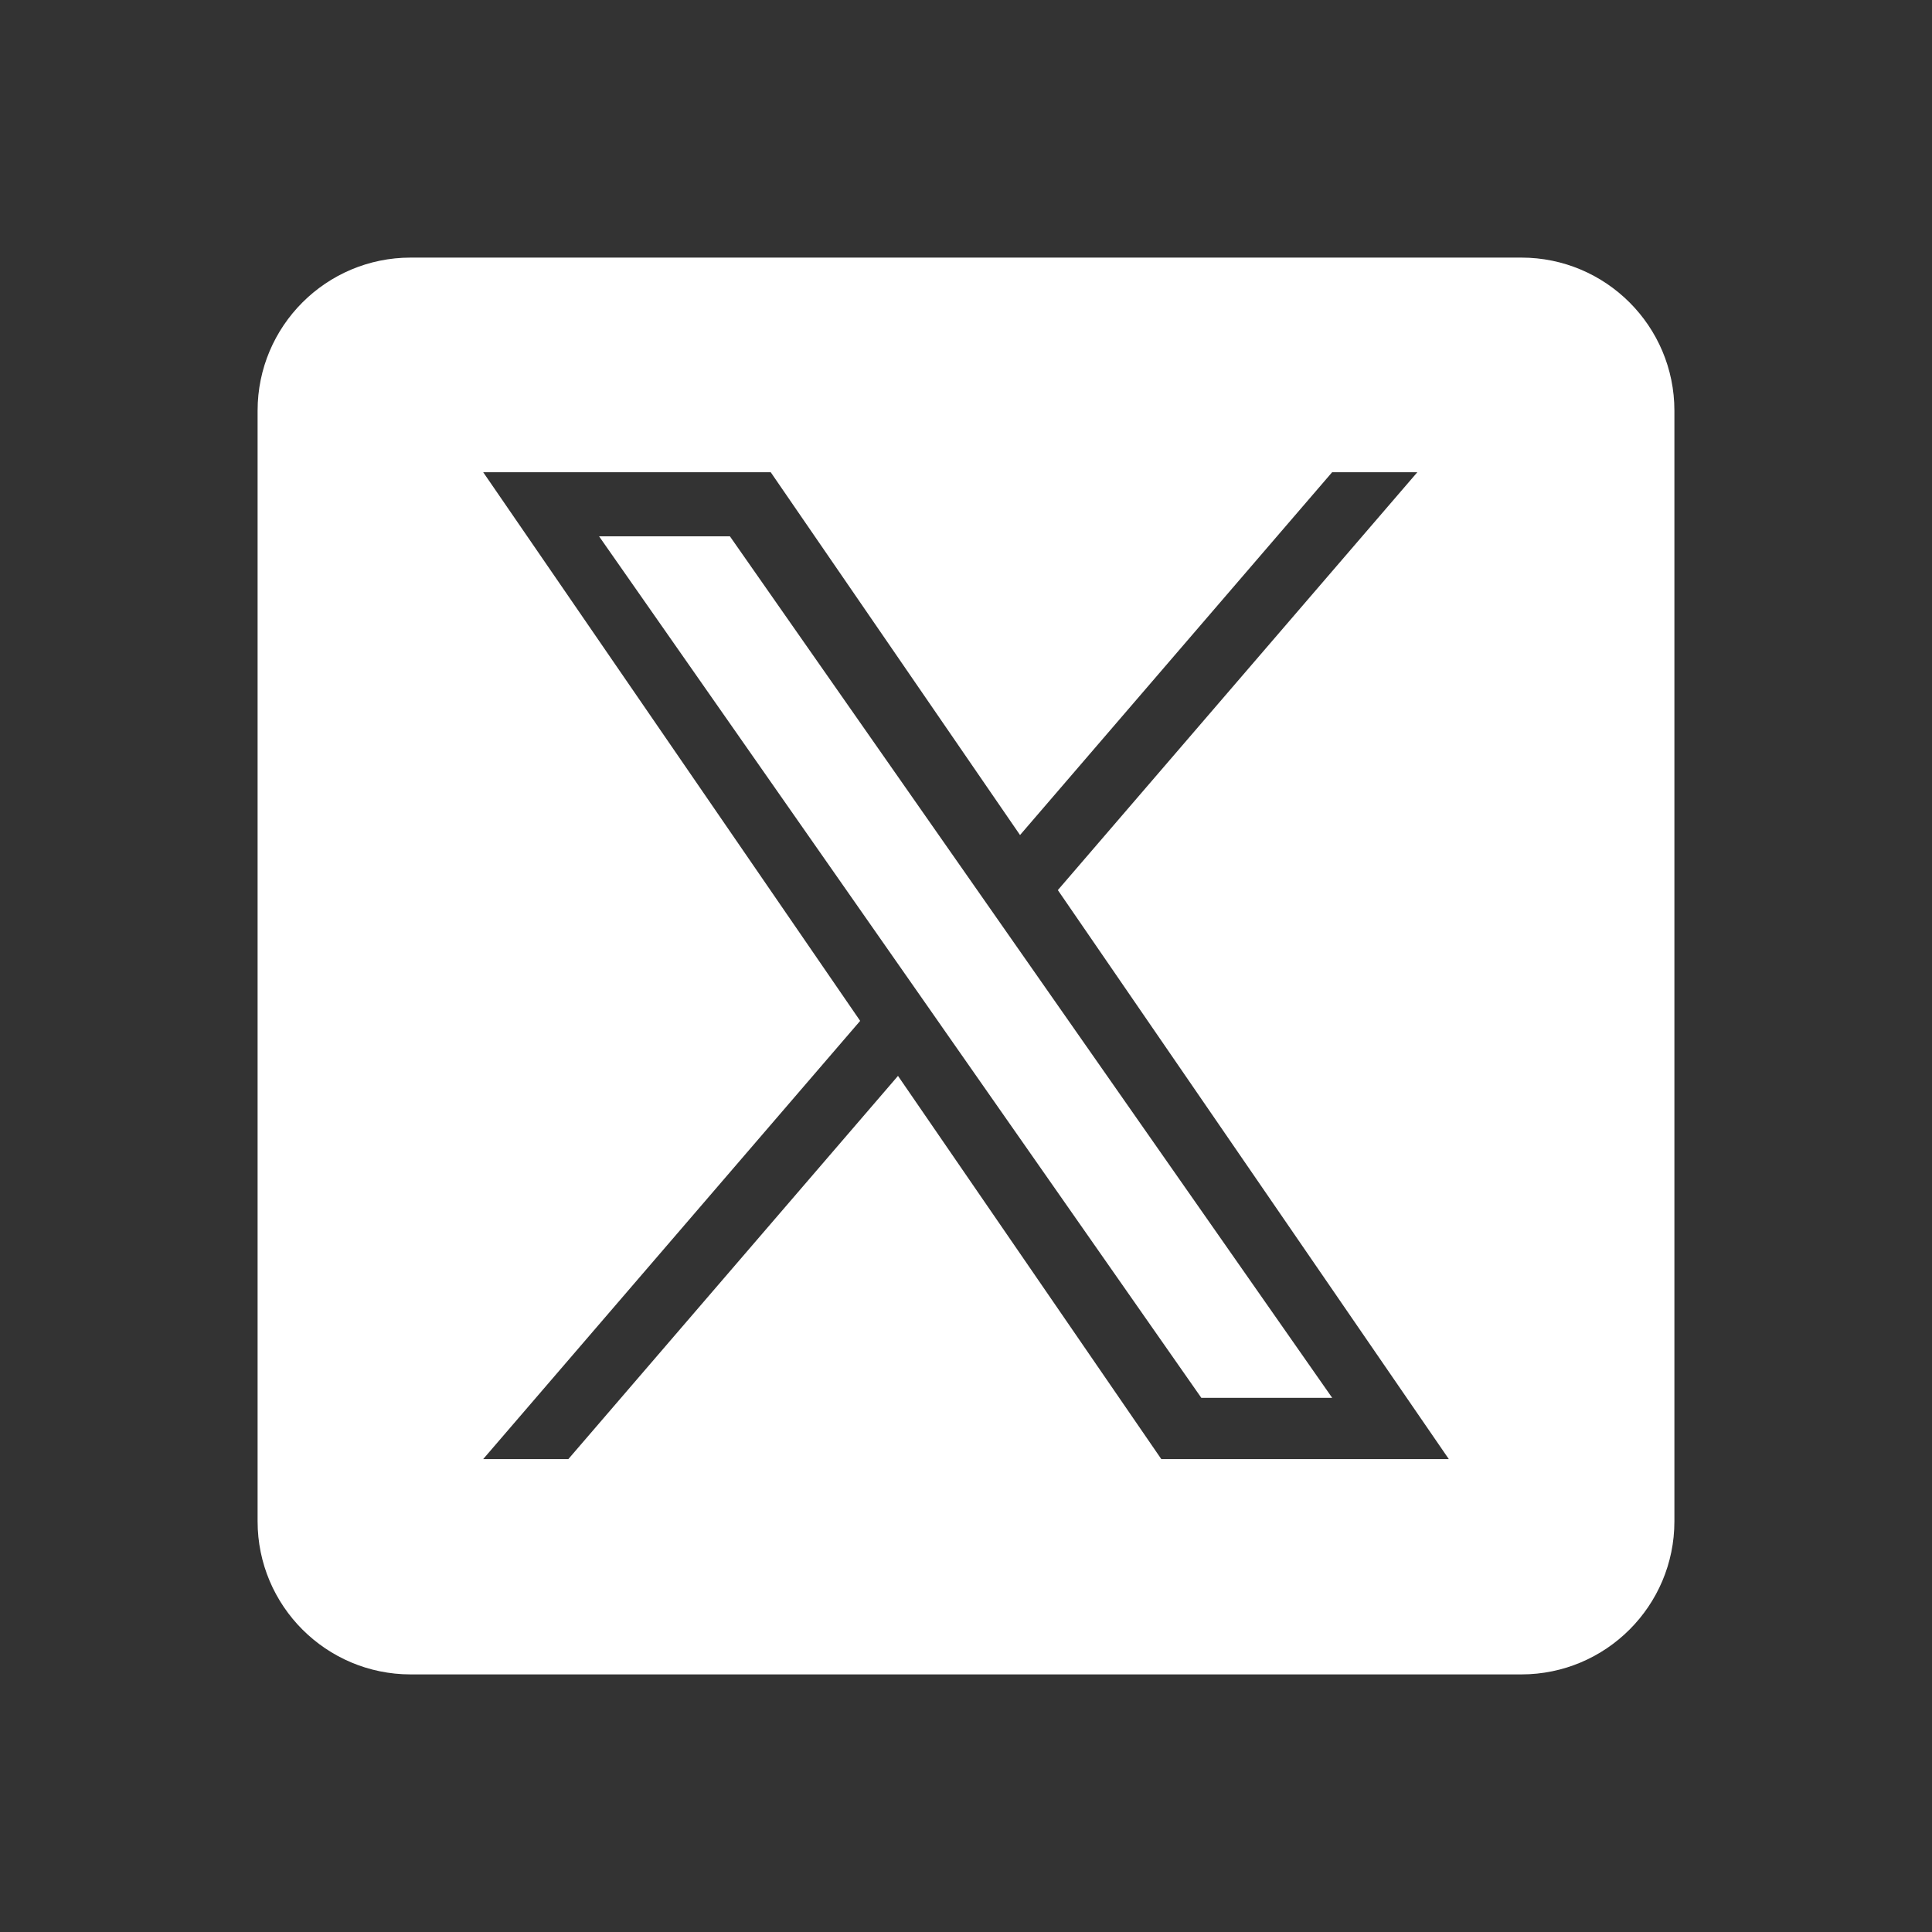 <svg width="60" height="60" viewBox="0 0 60 60" fill="none" xmlns="http://www.w3.org/2000/svg">
<rect x="0" y="0" width="60" height="60" fill="#333333" stroke="none"/>
<path d="M31.471 29.249L41.373 43.412H37.309L29.229 31.855V31.854L28.043 30.157L18.605 16.656H22.668L30.285 27.552L31.471 29.249Z" fill="white"/>
<path d="M47.246 8H12.754C10.129 8 8 10.129 8 12.754V47.246C8 49.871 10.129 52 12.754 52H47.246C49.871 52 52 49.871 52 47.246V12.754C52 10.129 49.871 8 47.246 8ZM36.065 45.313L27.888 33.413L17.651 45.313H15.006L26.713 31.704L15.006 14.665H23.935L31.678 25.933L41.371 14.665H44.017L32.853 27.642H32.852L44.994 45.313H36.065Z" fill="white"/>
</svg>
